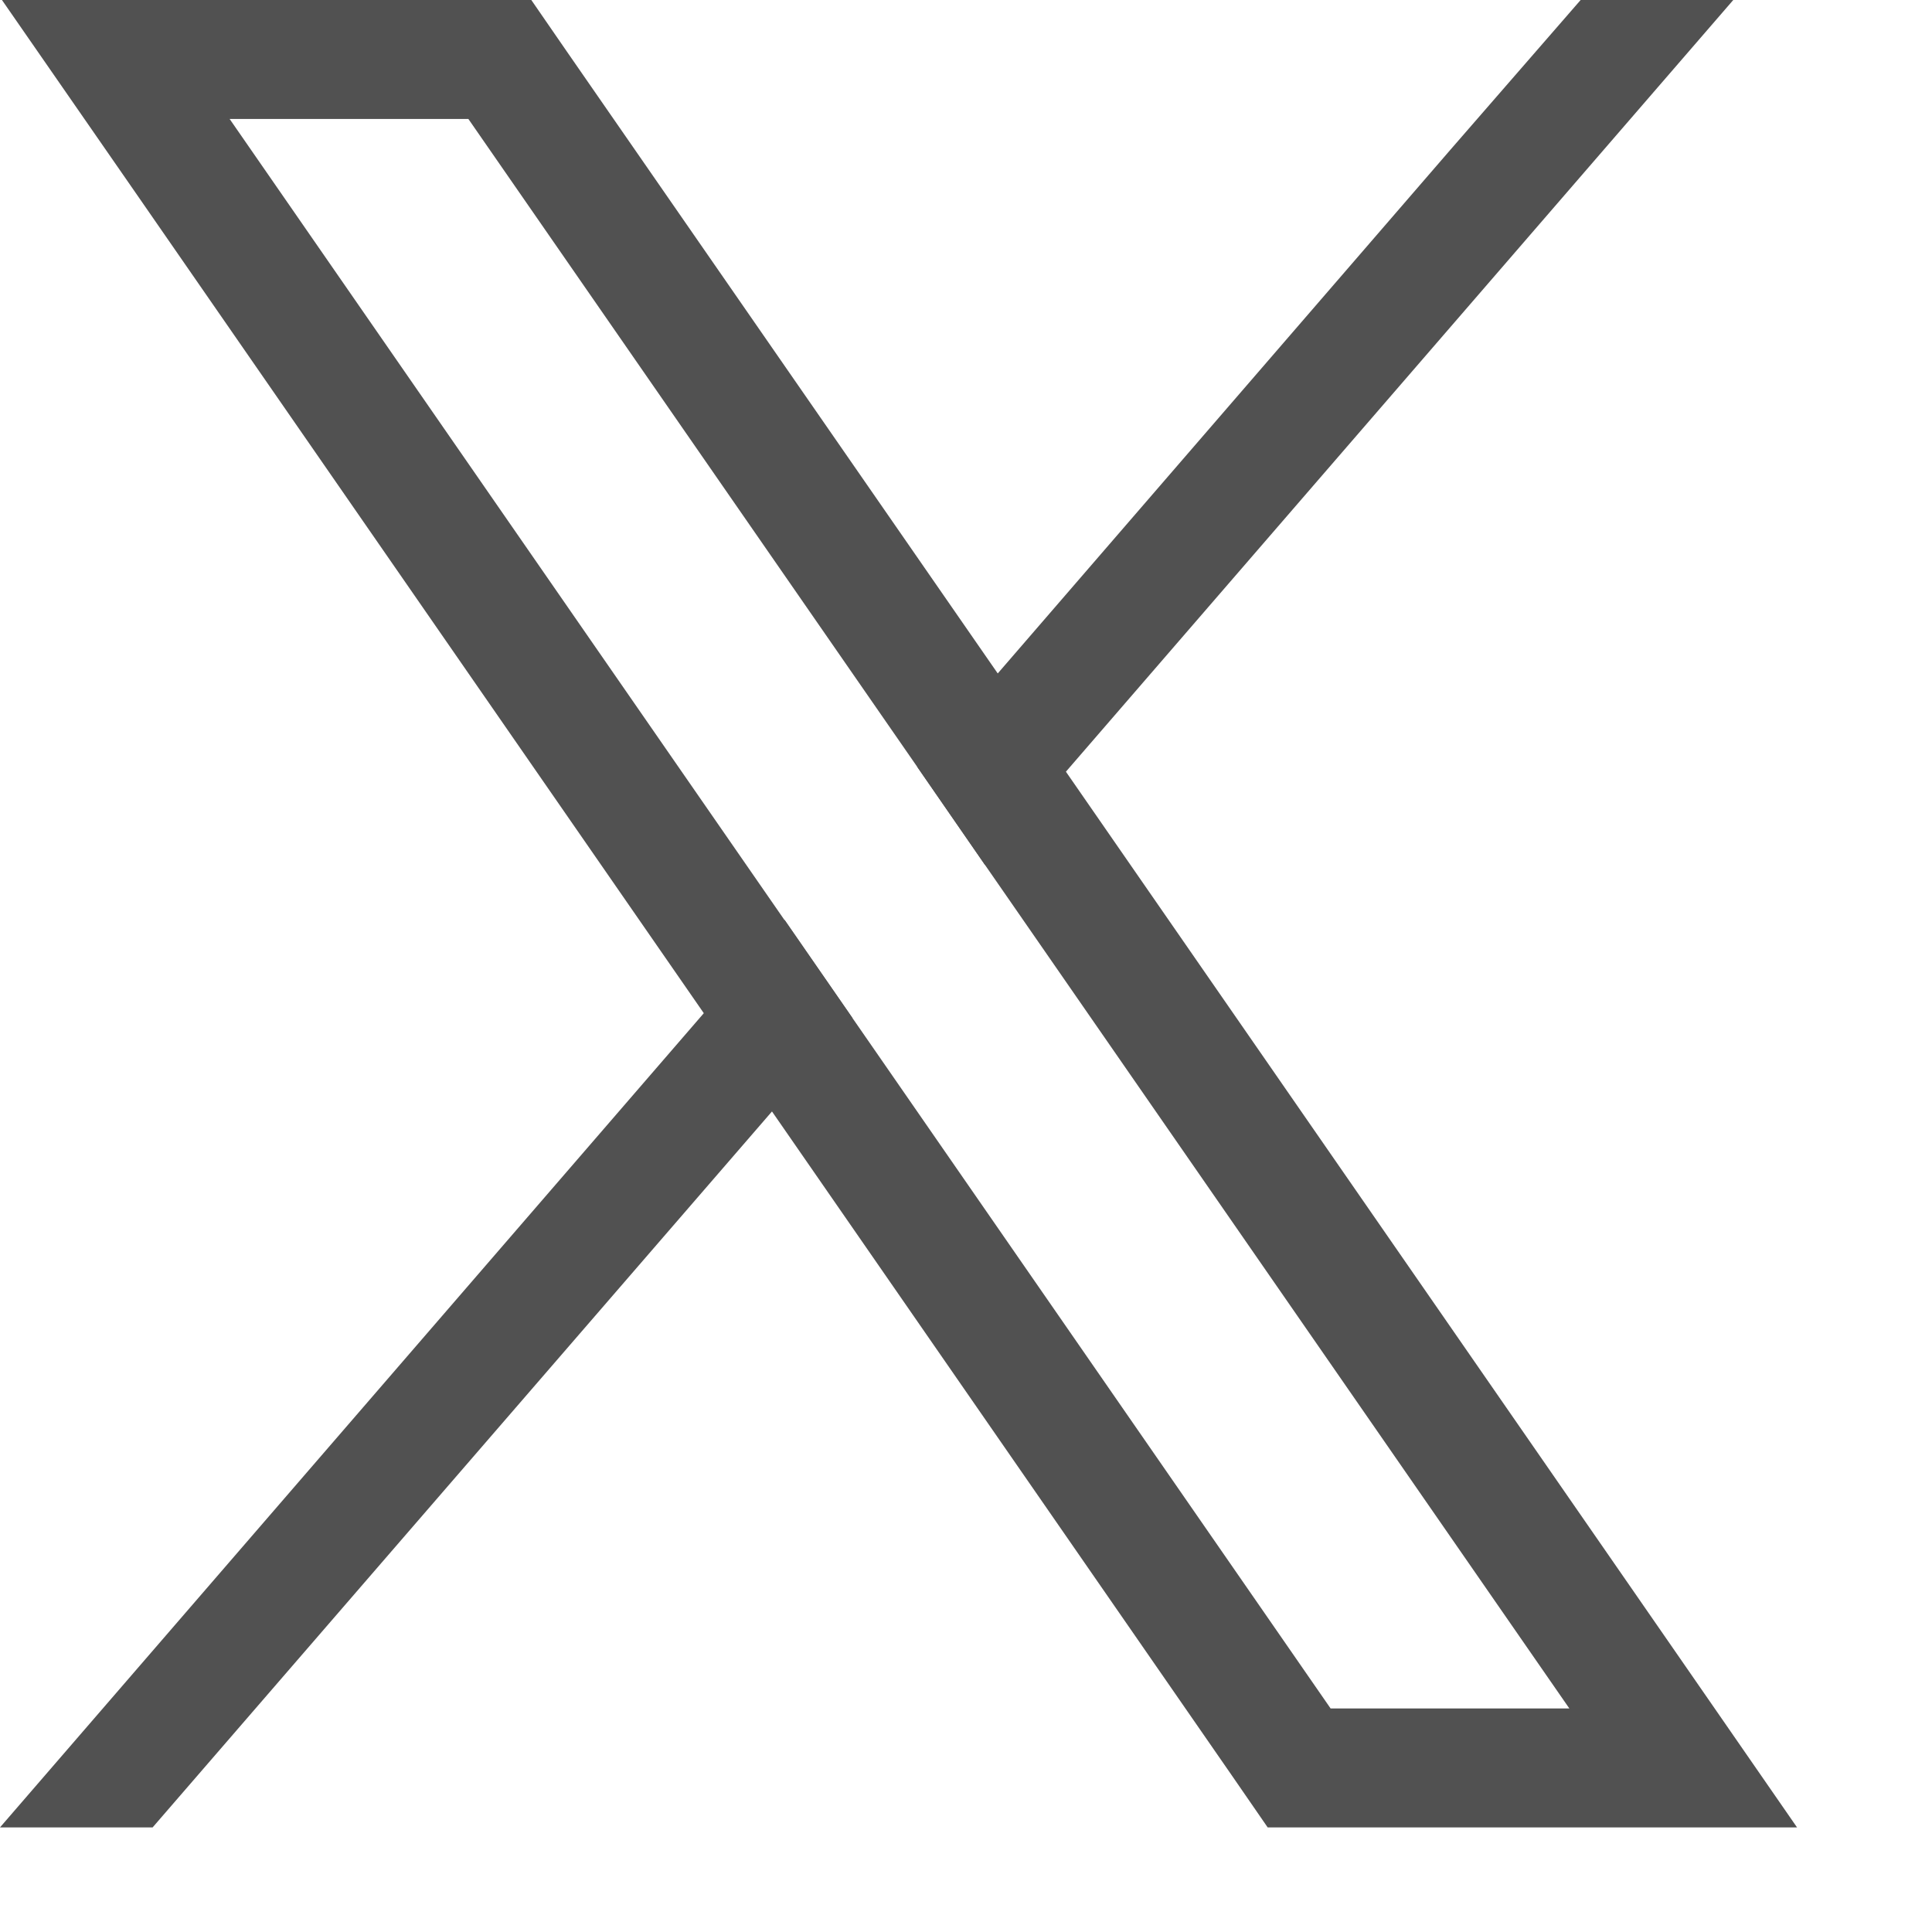 <?xml version="1.0" encoding="utf-8"?>
<svg xmlns="http://www.w3.org/2000/svg" fill="none" height="100%" overflow="visible" preserveAspectRatio="none" style="display: block;" viewBox="0 0 7 7" width="100%">
<g id="X">
<path d="M6.043 5.945L3.862 2.796L3.615 2.44L2.054 0.187L1.925 -6.16573e-05H0.007L0.475 0.675L2.55 3.671L2.797 4.027L4.464 6.434L4.593 6.621H6.511L6.043 5.945L6.043 5.945ZM4.821 6.19L3.089 3.689L2.842 3.333L0.832 0.431H1.697L3.323 2.778L3.569 3.134L5.686 6.19H4.821V6.19Z" fill="#515151" id="Vector"/>
<path d="M2.843 3.333L3.089 3.689L2.797 4.027L0.553 6.621H0L2.55 3.671L2.843 3.333Z" fill="#515151" id="Vector_2"/>
<path d="M6.28 -6.16573e-05L3.862 2.796L3.569 3.134L3.323 2.778L3.615 2.44L5.253 0.545L5.727 -6.16573e-05H6.28Z" fill="#515151" id="Vector_3"/>
</g>
</svg>